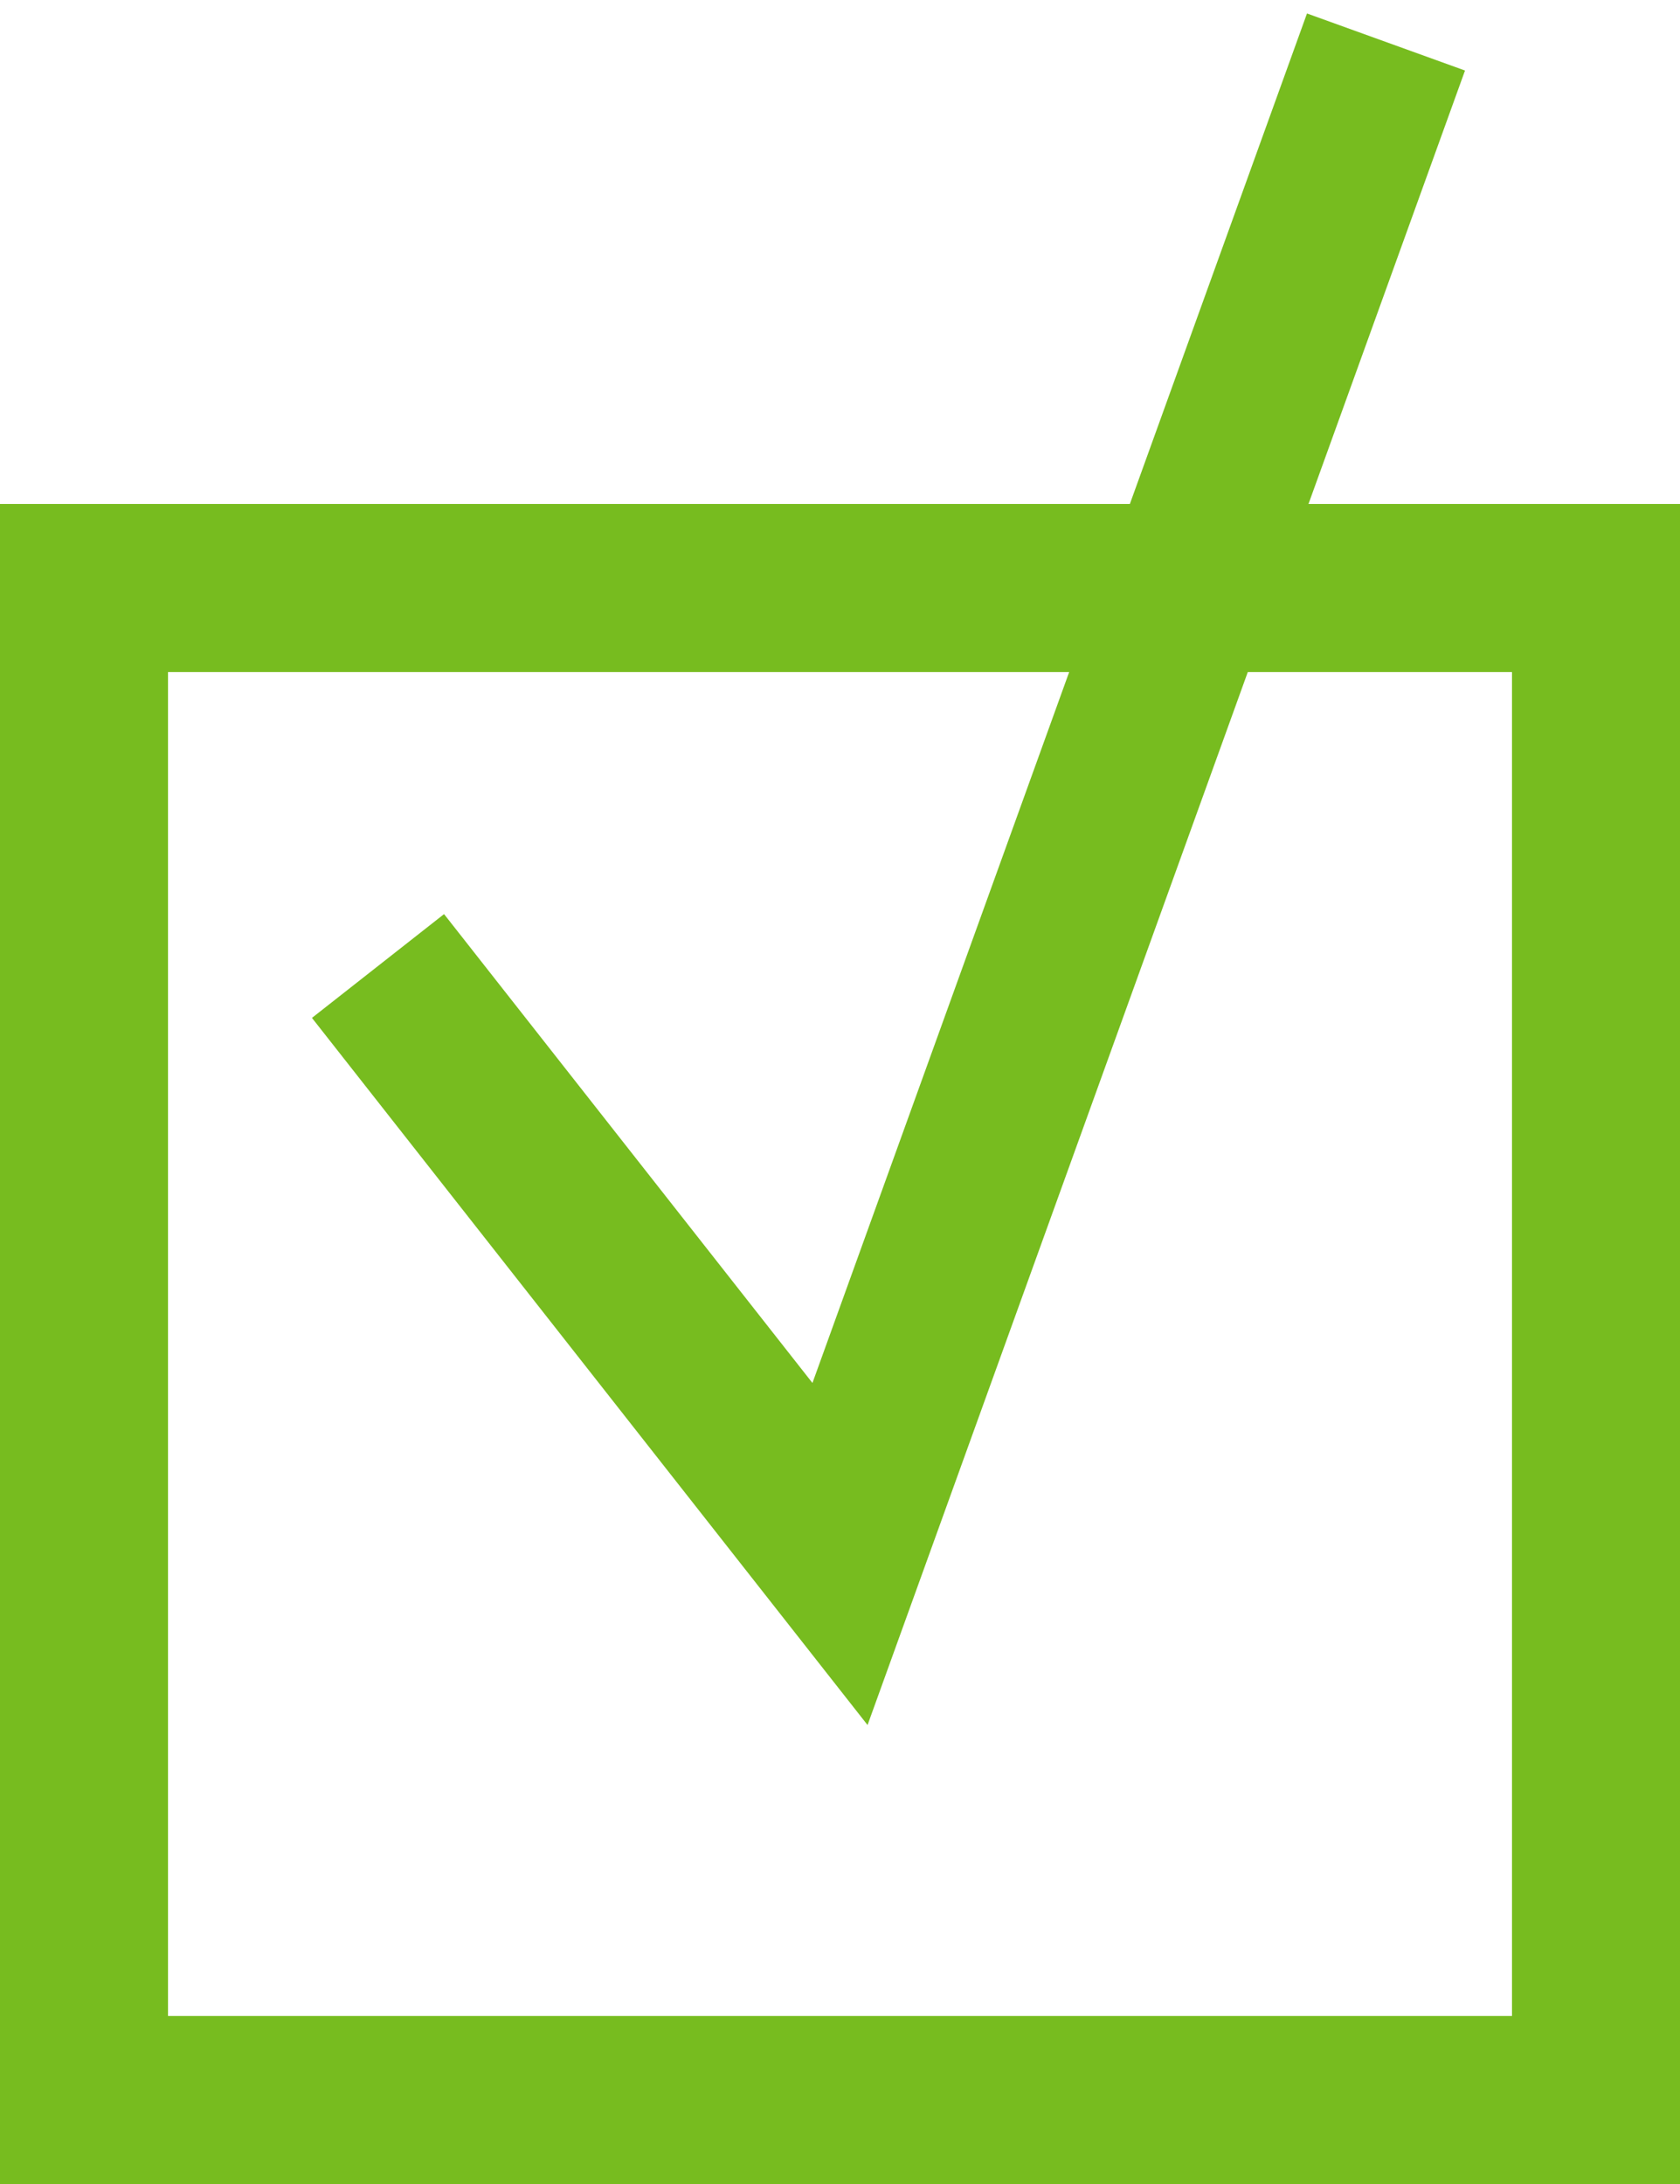 <svg width="20" height="26" fill="none" xmlns="http://www.w3.org/2000/svg"><path stroke="#77BC1F" stroke-width="2" d="M1 7h18v18H1z"/><path d="M4.5 11.5l5.5 7 6.5-18" stroke="#77BC1F" stroke-width="2"/></svg>